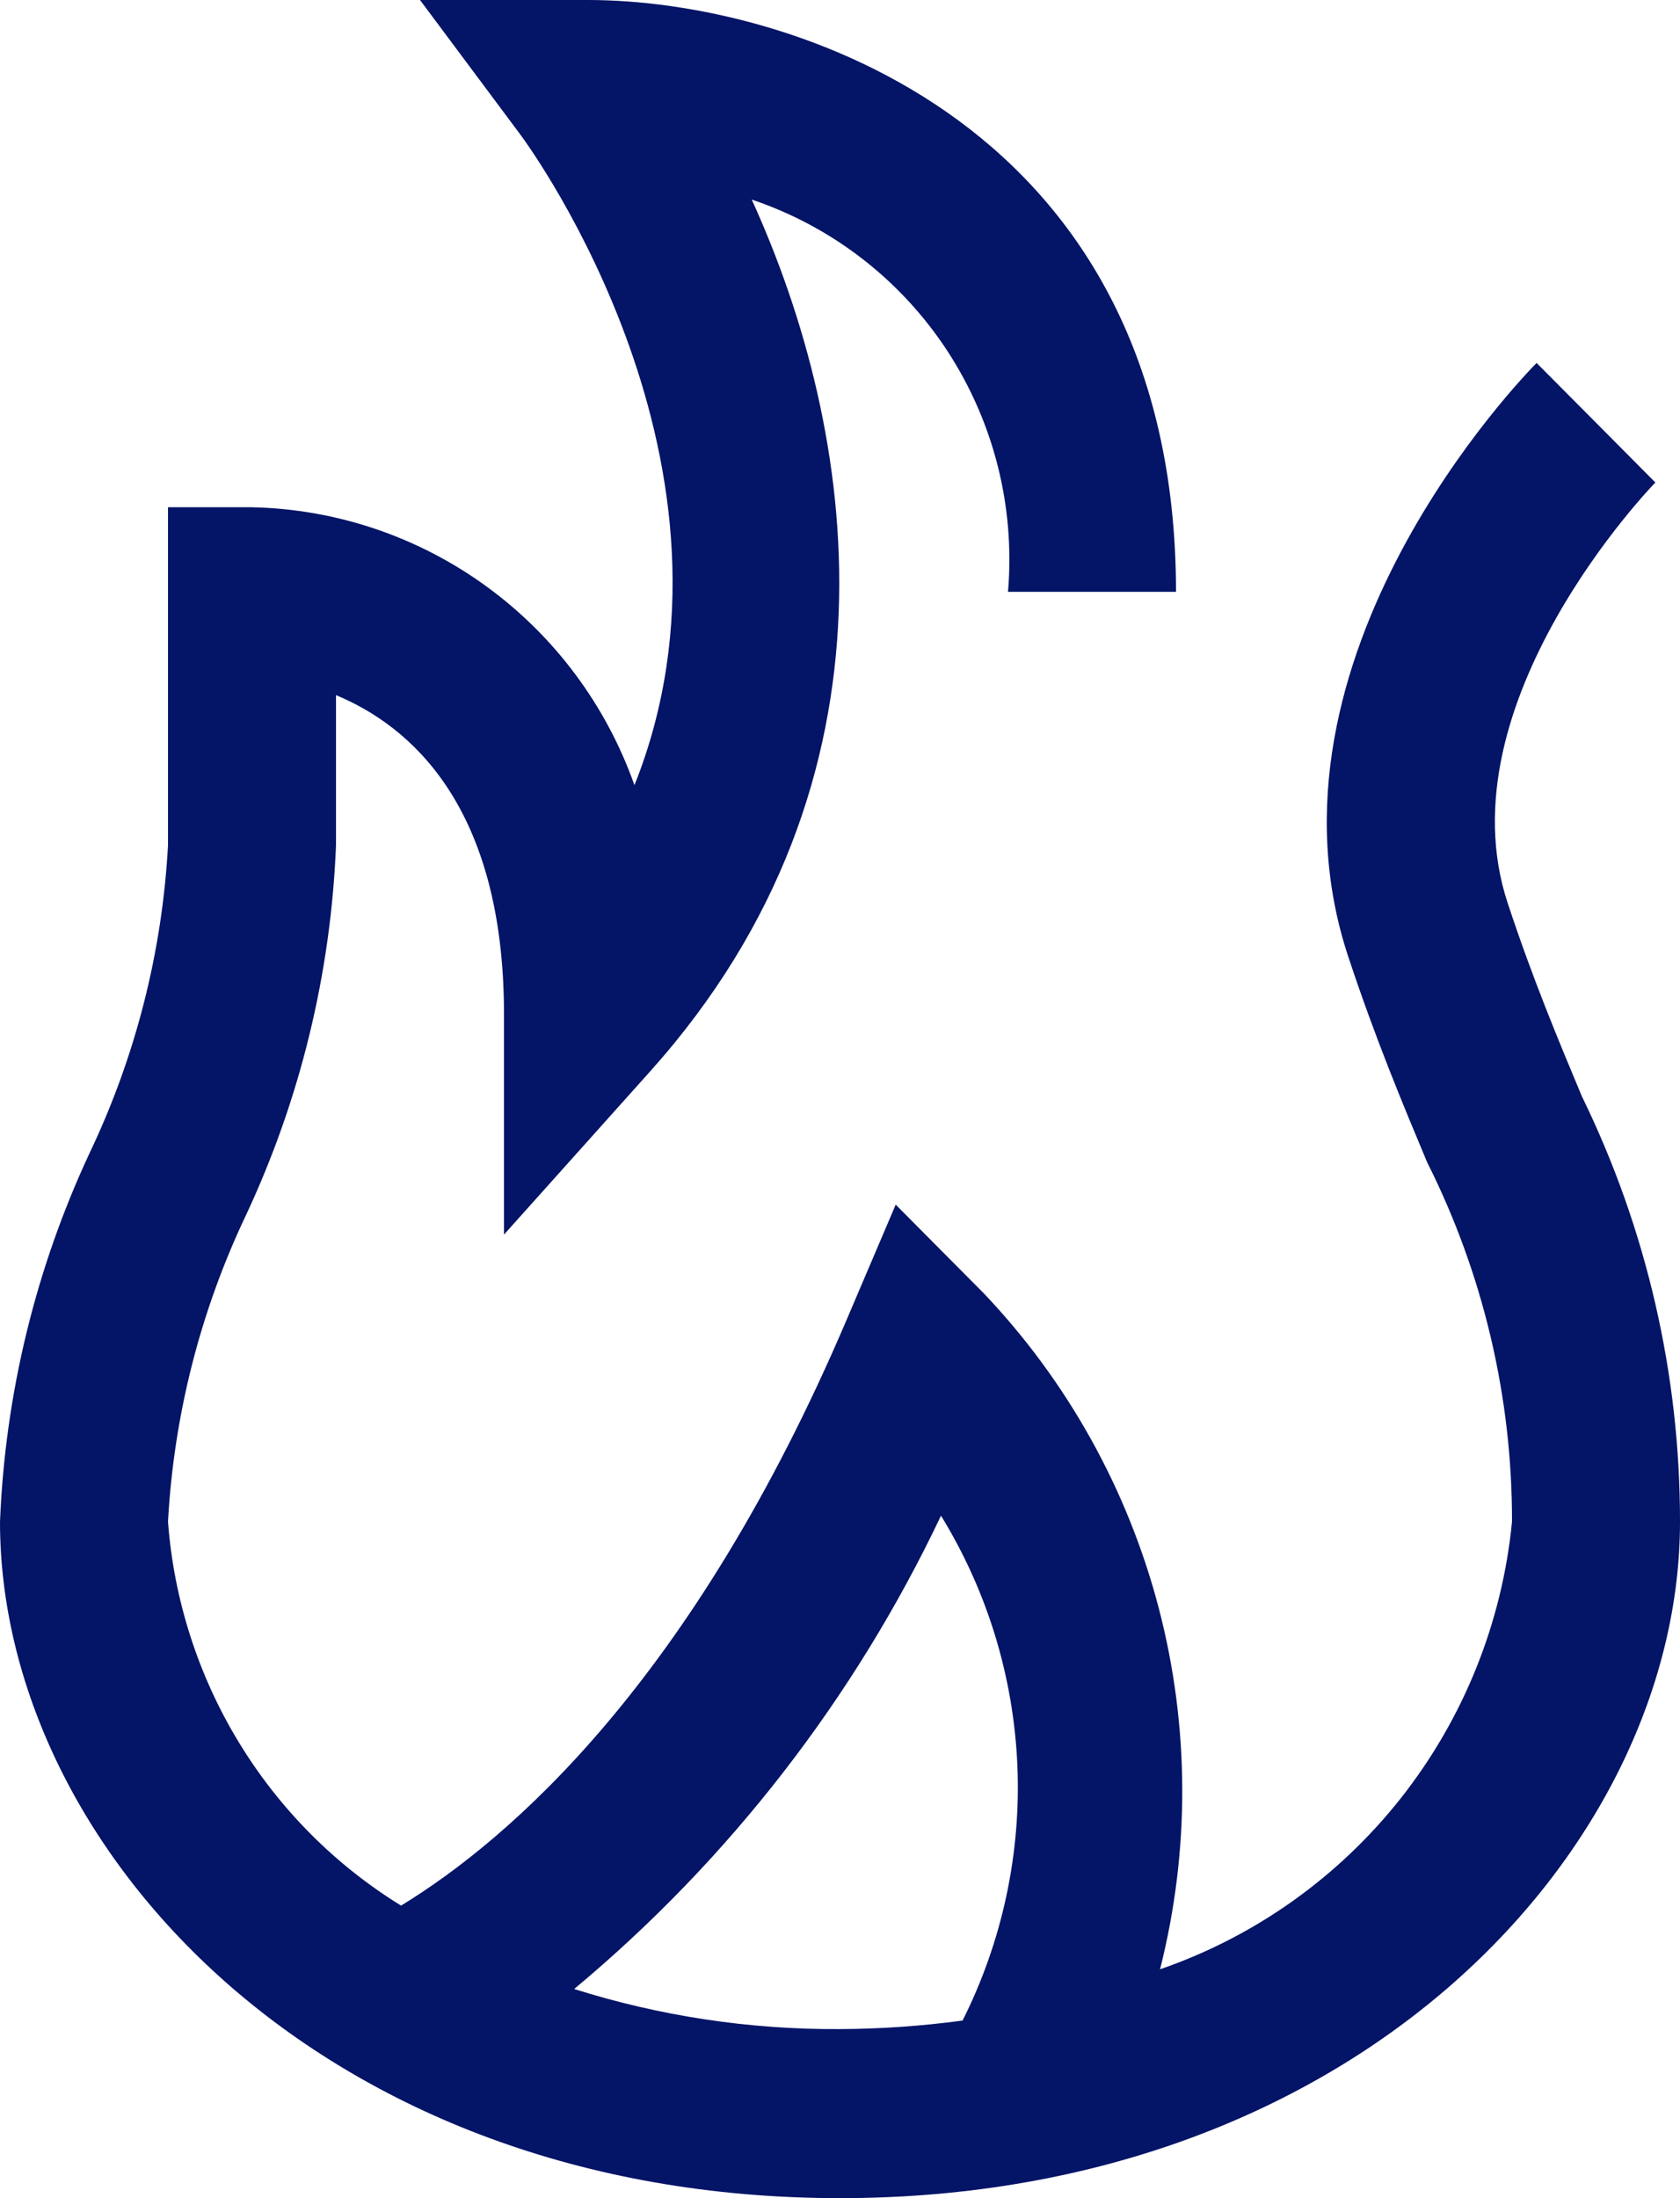 <svg width="26" height="34" viewBox="0 0 26 34" fill="none" xmlns="http://www.w3.org/2000/svg">
<path d="M24.482 16.959C24.128 16.113 23.725 15.155 23.334 13.971C22.307 10.873 25.588 7.494 25.619 7.463L23.781 5.614C23.599 5.797 19.331 10.162 20.866 14.798C21.29 16.077 21.714 17.086 22.086 17.976C22.953 19.7 23.404 21.606 23.4 23.538C23.248 25.096 22.653 26.577 21.687 27.804C20.721 29.031 19.425 29.953 17.953 30.46C18.418 28.626 18.411 26.703 17.933 24.873C17.454 23.043 16.521 21.365 15.219 19.998L13.862 18.633L13.105 20.408C10.719 26.01 7.878 28.455 6.207 29.475C5.182 28.844 4.32 27.976 3.693 26.944C3.066 25.912 2.691 24.745 2.6 23.538C2.69 21.892 3.1 20.28 3.808 18.793C4.647 17 5.12 15.057 5.2 13.077V10.752C6.336 11.223 7.8 12.456 7.8 15.692V19.096L10.066 16.567C14.111 12.05 13.268 6.672 11.634 3.087C12.876 3.504 13.943 4.329 14.662 5.429C15.381 6.53 15.712 7.842 15.6 9.154H18.2C18.2 1.913 12.247 0 9.1 0H6.5L8.06 2.091C8.238 2.333 11.781 7.226 9.819 12.145C9.382 10.909 8.582 9.836 7.525 9.068C6.468 8.3 5.204 7.874 3.9 7.846H2.6V13.077C2.51 14.723 2.1 16.335 1.392 17.823C0.553 19.615 0.08 21.559 0 23.538C0 28.57 4.97 34 13 34C21.03 34 26 28.57 26 23.538C26.002 21.257 25.482 19.006 24.482 16.959ZM8.886 30.765C11.284 28.768 13.221 26.27 14.563 23.444C15.279 24.608 15.686 25.937 15.745 27.305C15.803 28.672 15.511 30.031 14.897 31.253C14.268 31.338 13.634 31.382 13 31.385C11.605 31.394 10.217 31.185 8.886 30.765Z" fill="#041467"/>
</svg>
